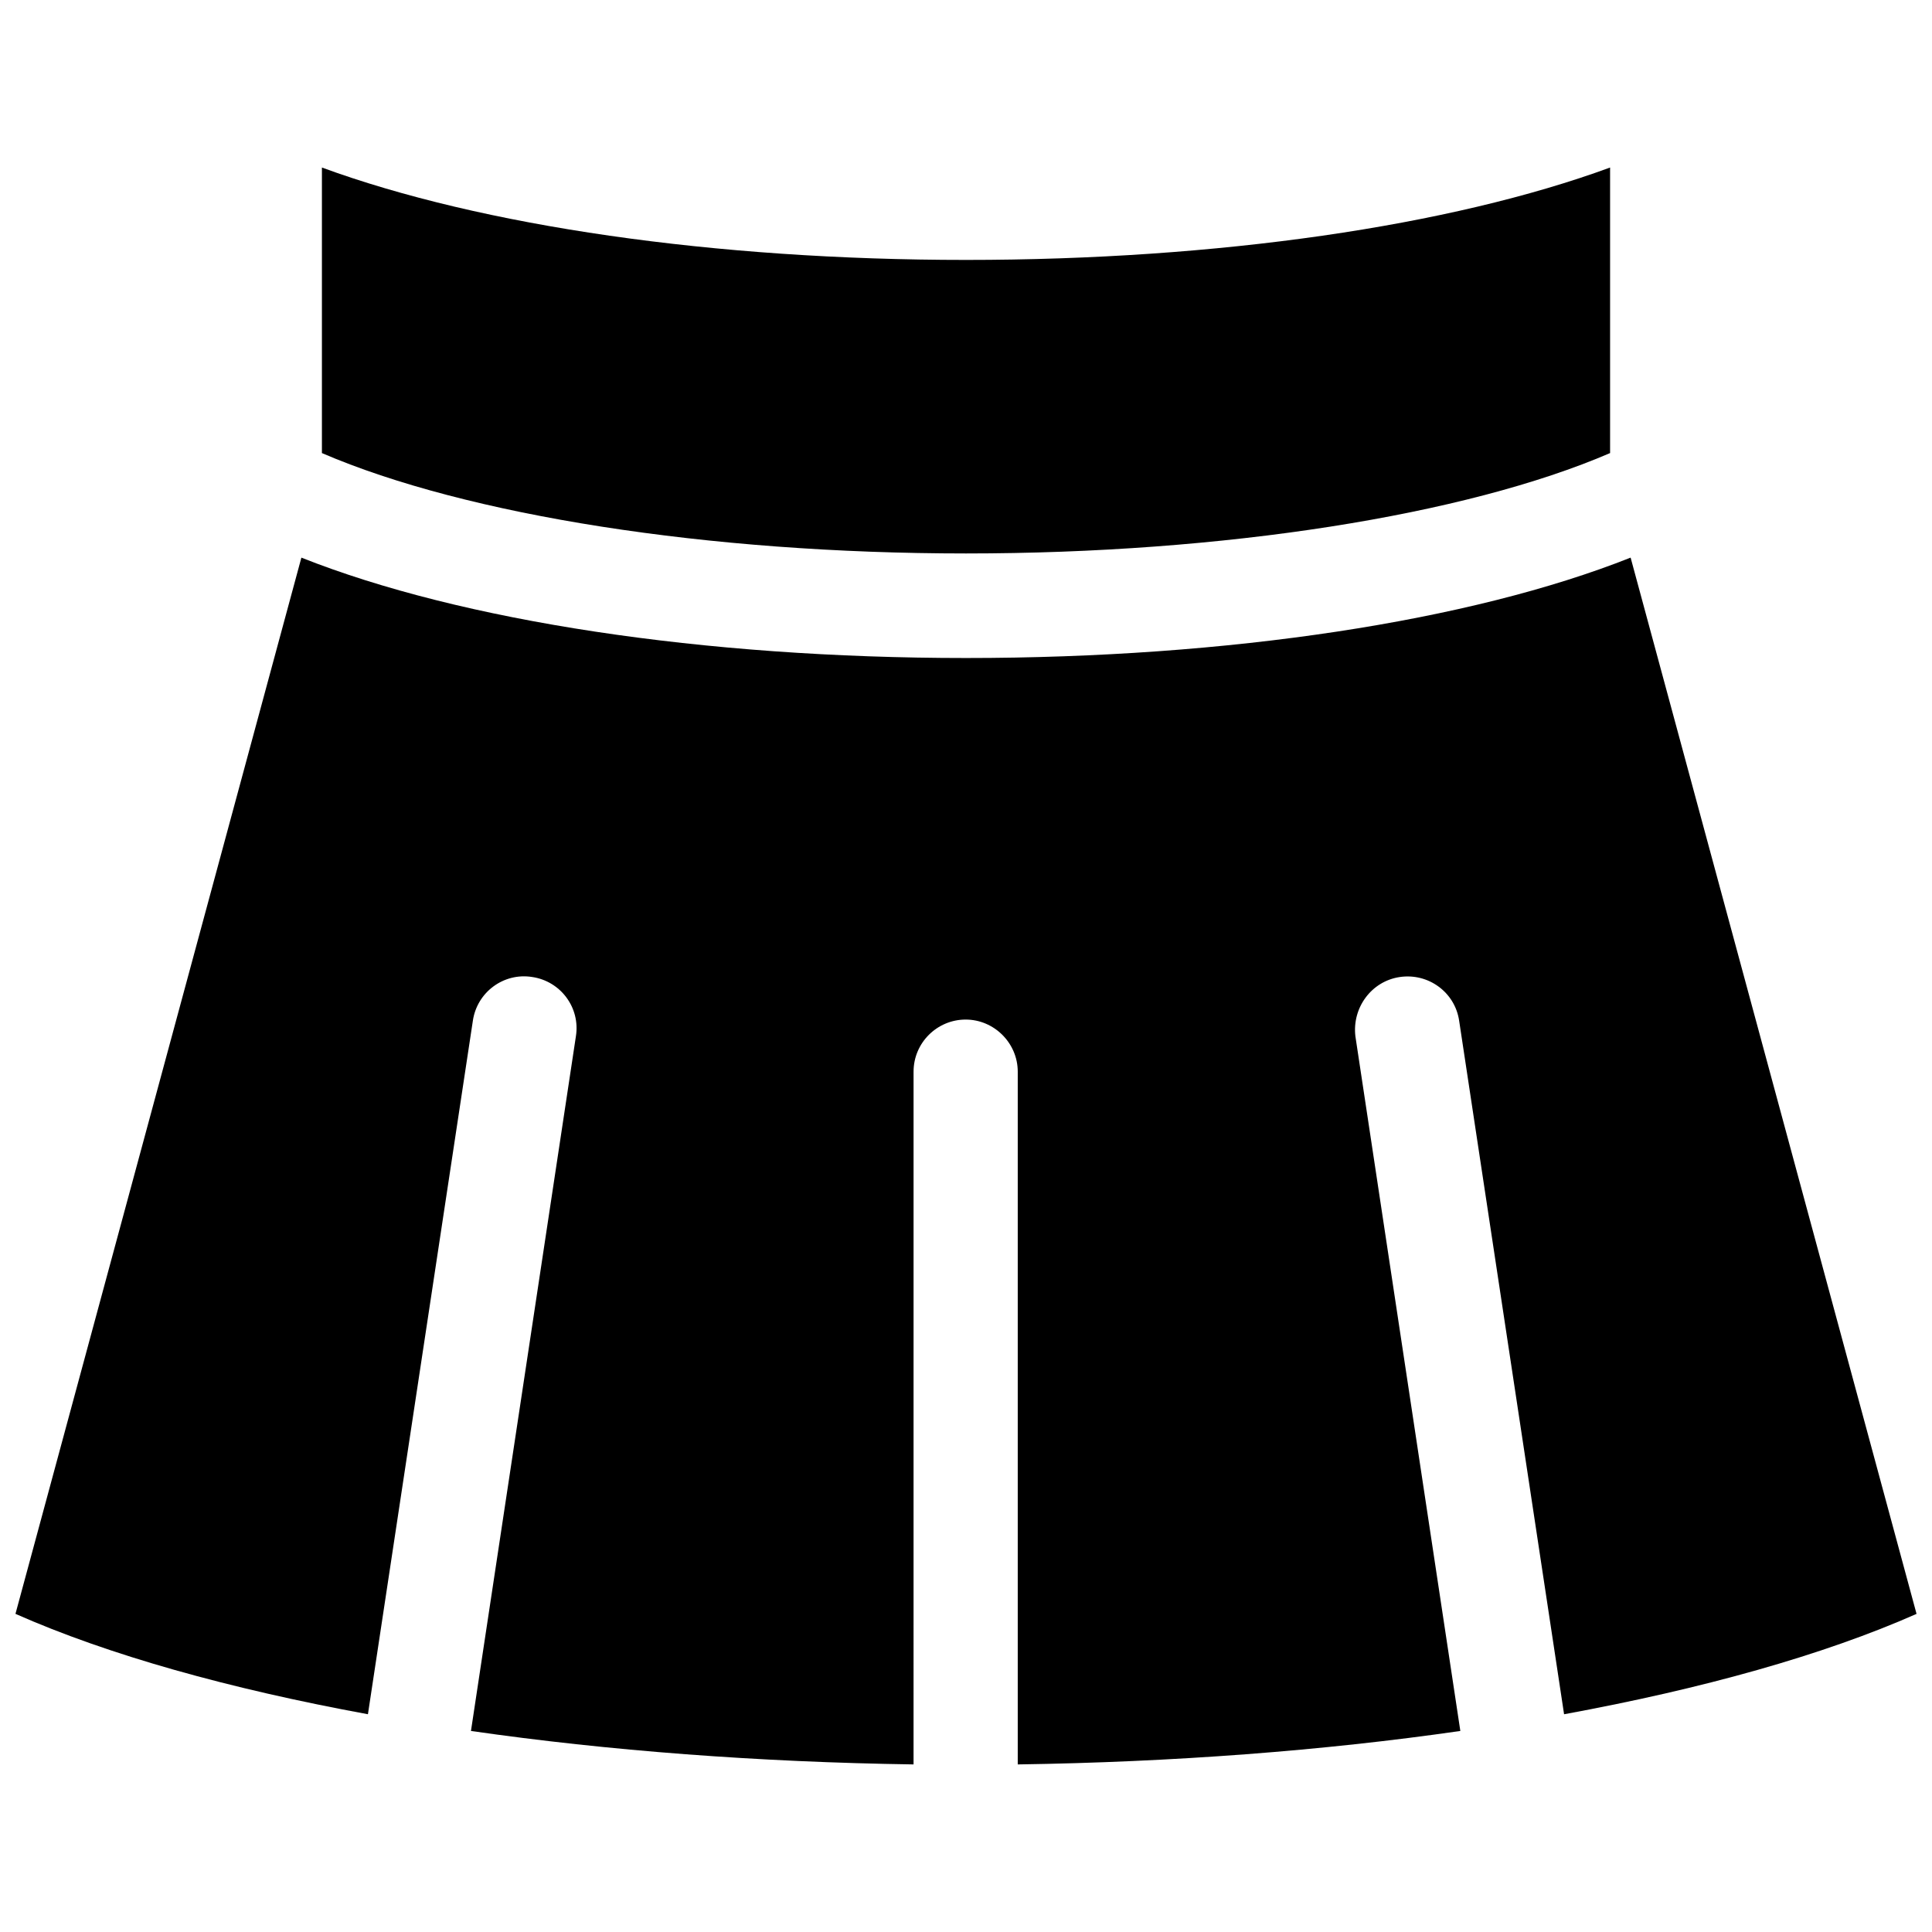 <?xml version="1.0" encoding="UTF-8"?>
<!-- Uploaded to: ICON Repo, www.svgrepo.com, Generator: ICON Repo Mixer Tools -->
<svg width="800px" height="800px" version="1.1" viewBox="144 144 512 512" xmlns="http://www.w3.org/2000/svg">
 <defs>
  <clipPath id="a">
   <path d="m148.09 291h503.81v321h-503.81z"/>
  </clipPath>
 </defs>
 <path d="m570.69 264.07v-75.672c-42.32 15.516-103.98 24.484-170.69 24.484-66.703 0-128.37-8.969-170.69-24.484v75.672c38.391 16.523 102.38 26.602 170.69 26.602 68.215 0 132.3-10.078 170.69-26.602z"/>
 <g clip-path="url(#a)">
  <path d="m514.97 402.92c7.559-1.109 14.609 4.031 15.719 11.586l27.809 183.79c36.777-6.75 68.82-15.719 93.406-26.602l-75.773-279.92c-42.418 16.832-106.5 26.605-176.13 26.605s-133.71-9.773-176.13-26.602l-75.773 279.91c24.586 10.883 56.629 19.852 93.406 26.602l27.809-183.79c1.109-7.559 8.16-12.797 15.719-11.586 7.559 1.109 12.797 8.16 11.586 15.719l-27.809 184.09c36.375 5.238 76.176 8.262 117.29 8.867l0.004-183.59c0-7.656 6.246-13.805 13.805-13.805 7.559 0 13.805 6.246 13.805 13.805v183.59c41.109-0.605 81.012-3.629 117.29-8.867l-27.809-184.09c-0.906-7.555 4.231-14.609 11.789-15.715z"/>
 </g>
</svg>